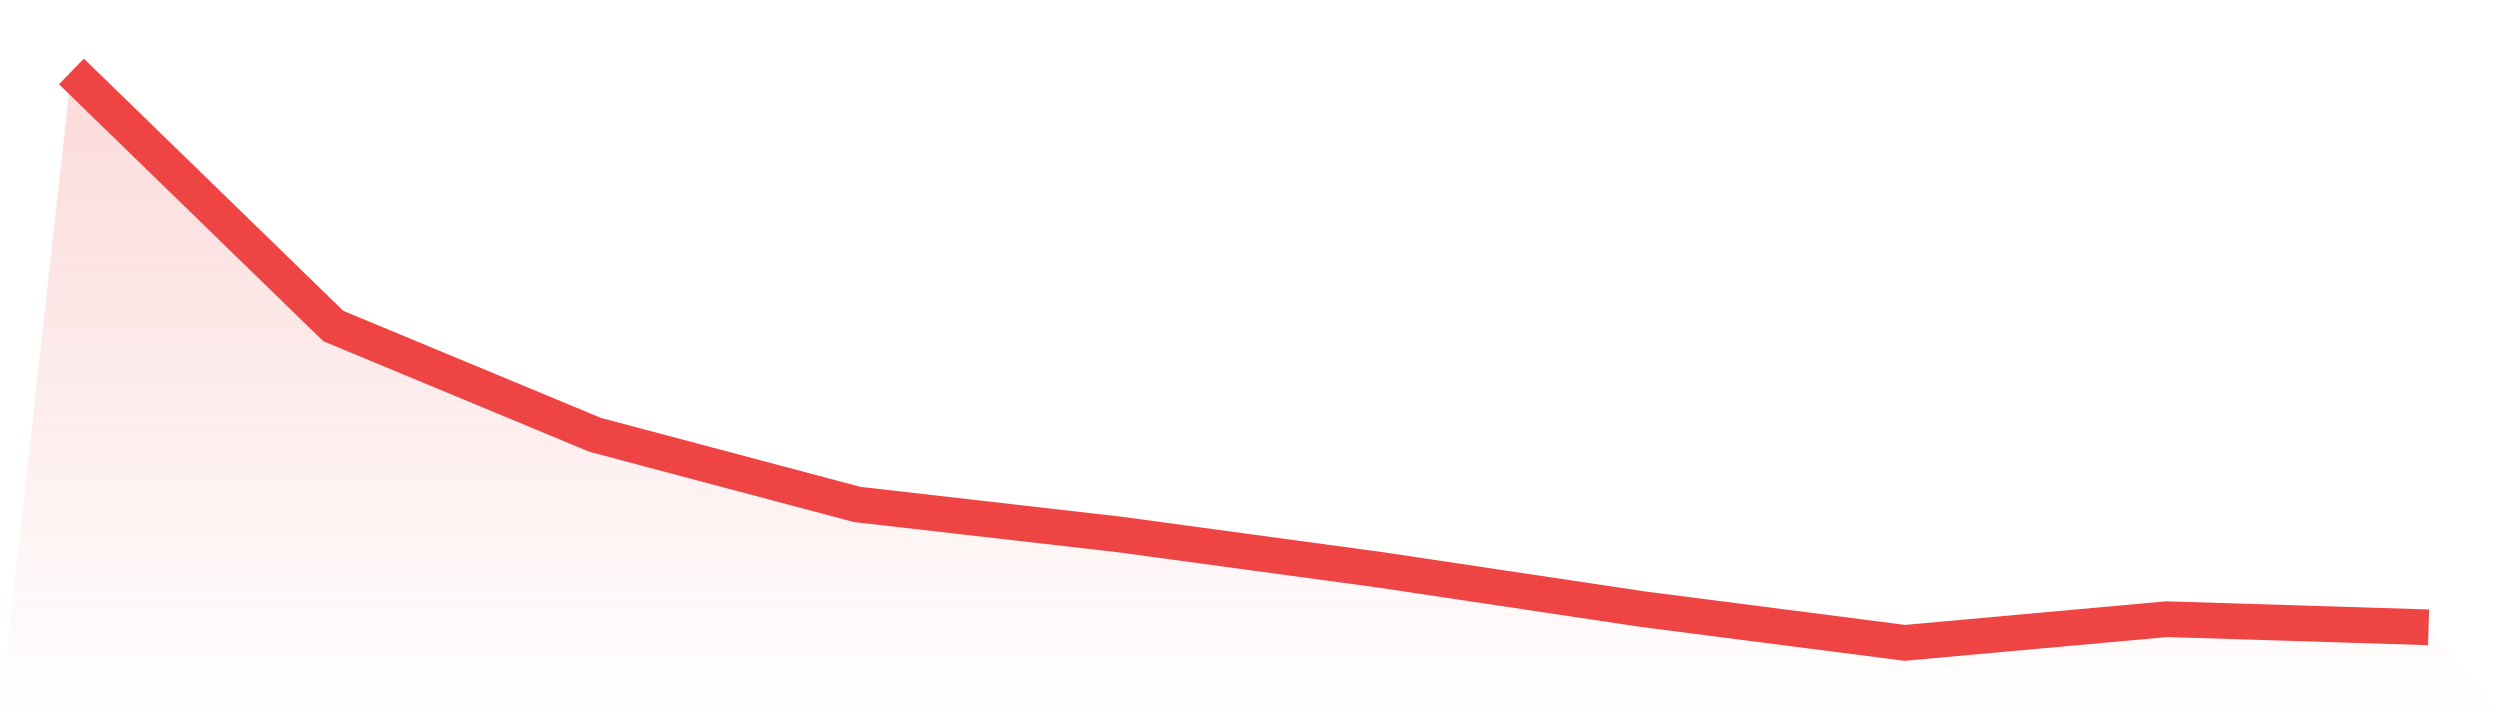 <svg viewBox="0 0 140 40" xmlns="http://www.w3.org/2000/svg">
<defs>
<linearGradient id="gradient" x1="0" x2="0" y1="0" y2="1">
<stop offset="0%" stop-color="#ef4444" stop-opacity="0.2"/>
<stop offset="100%" stop-color="#ef4444" stop-opacity="0"/>
</linearGradient>
</defs>
<path d="M4,4 L4,4 L18.667,18.259 L33.333,24.352 L48,28.249 L62.667,29.927 L77.333,31.917 L92,34.114 L106.667,36 L121.333,34.674 L136,35.13 L140,40 L0,40 z" fill="url(#gradient)"/>
<path d="M4,4 L4,4 L18.667,18.259 L33.333,24.352 L48,28.249 L62.667,29.927 L77.333,31.917 L92,34.114 L106.667,36 L121.333,34.674 L136,35.13" fill="none" stroke="#ef4444" stroke-width="2"/>
</svg>
